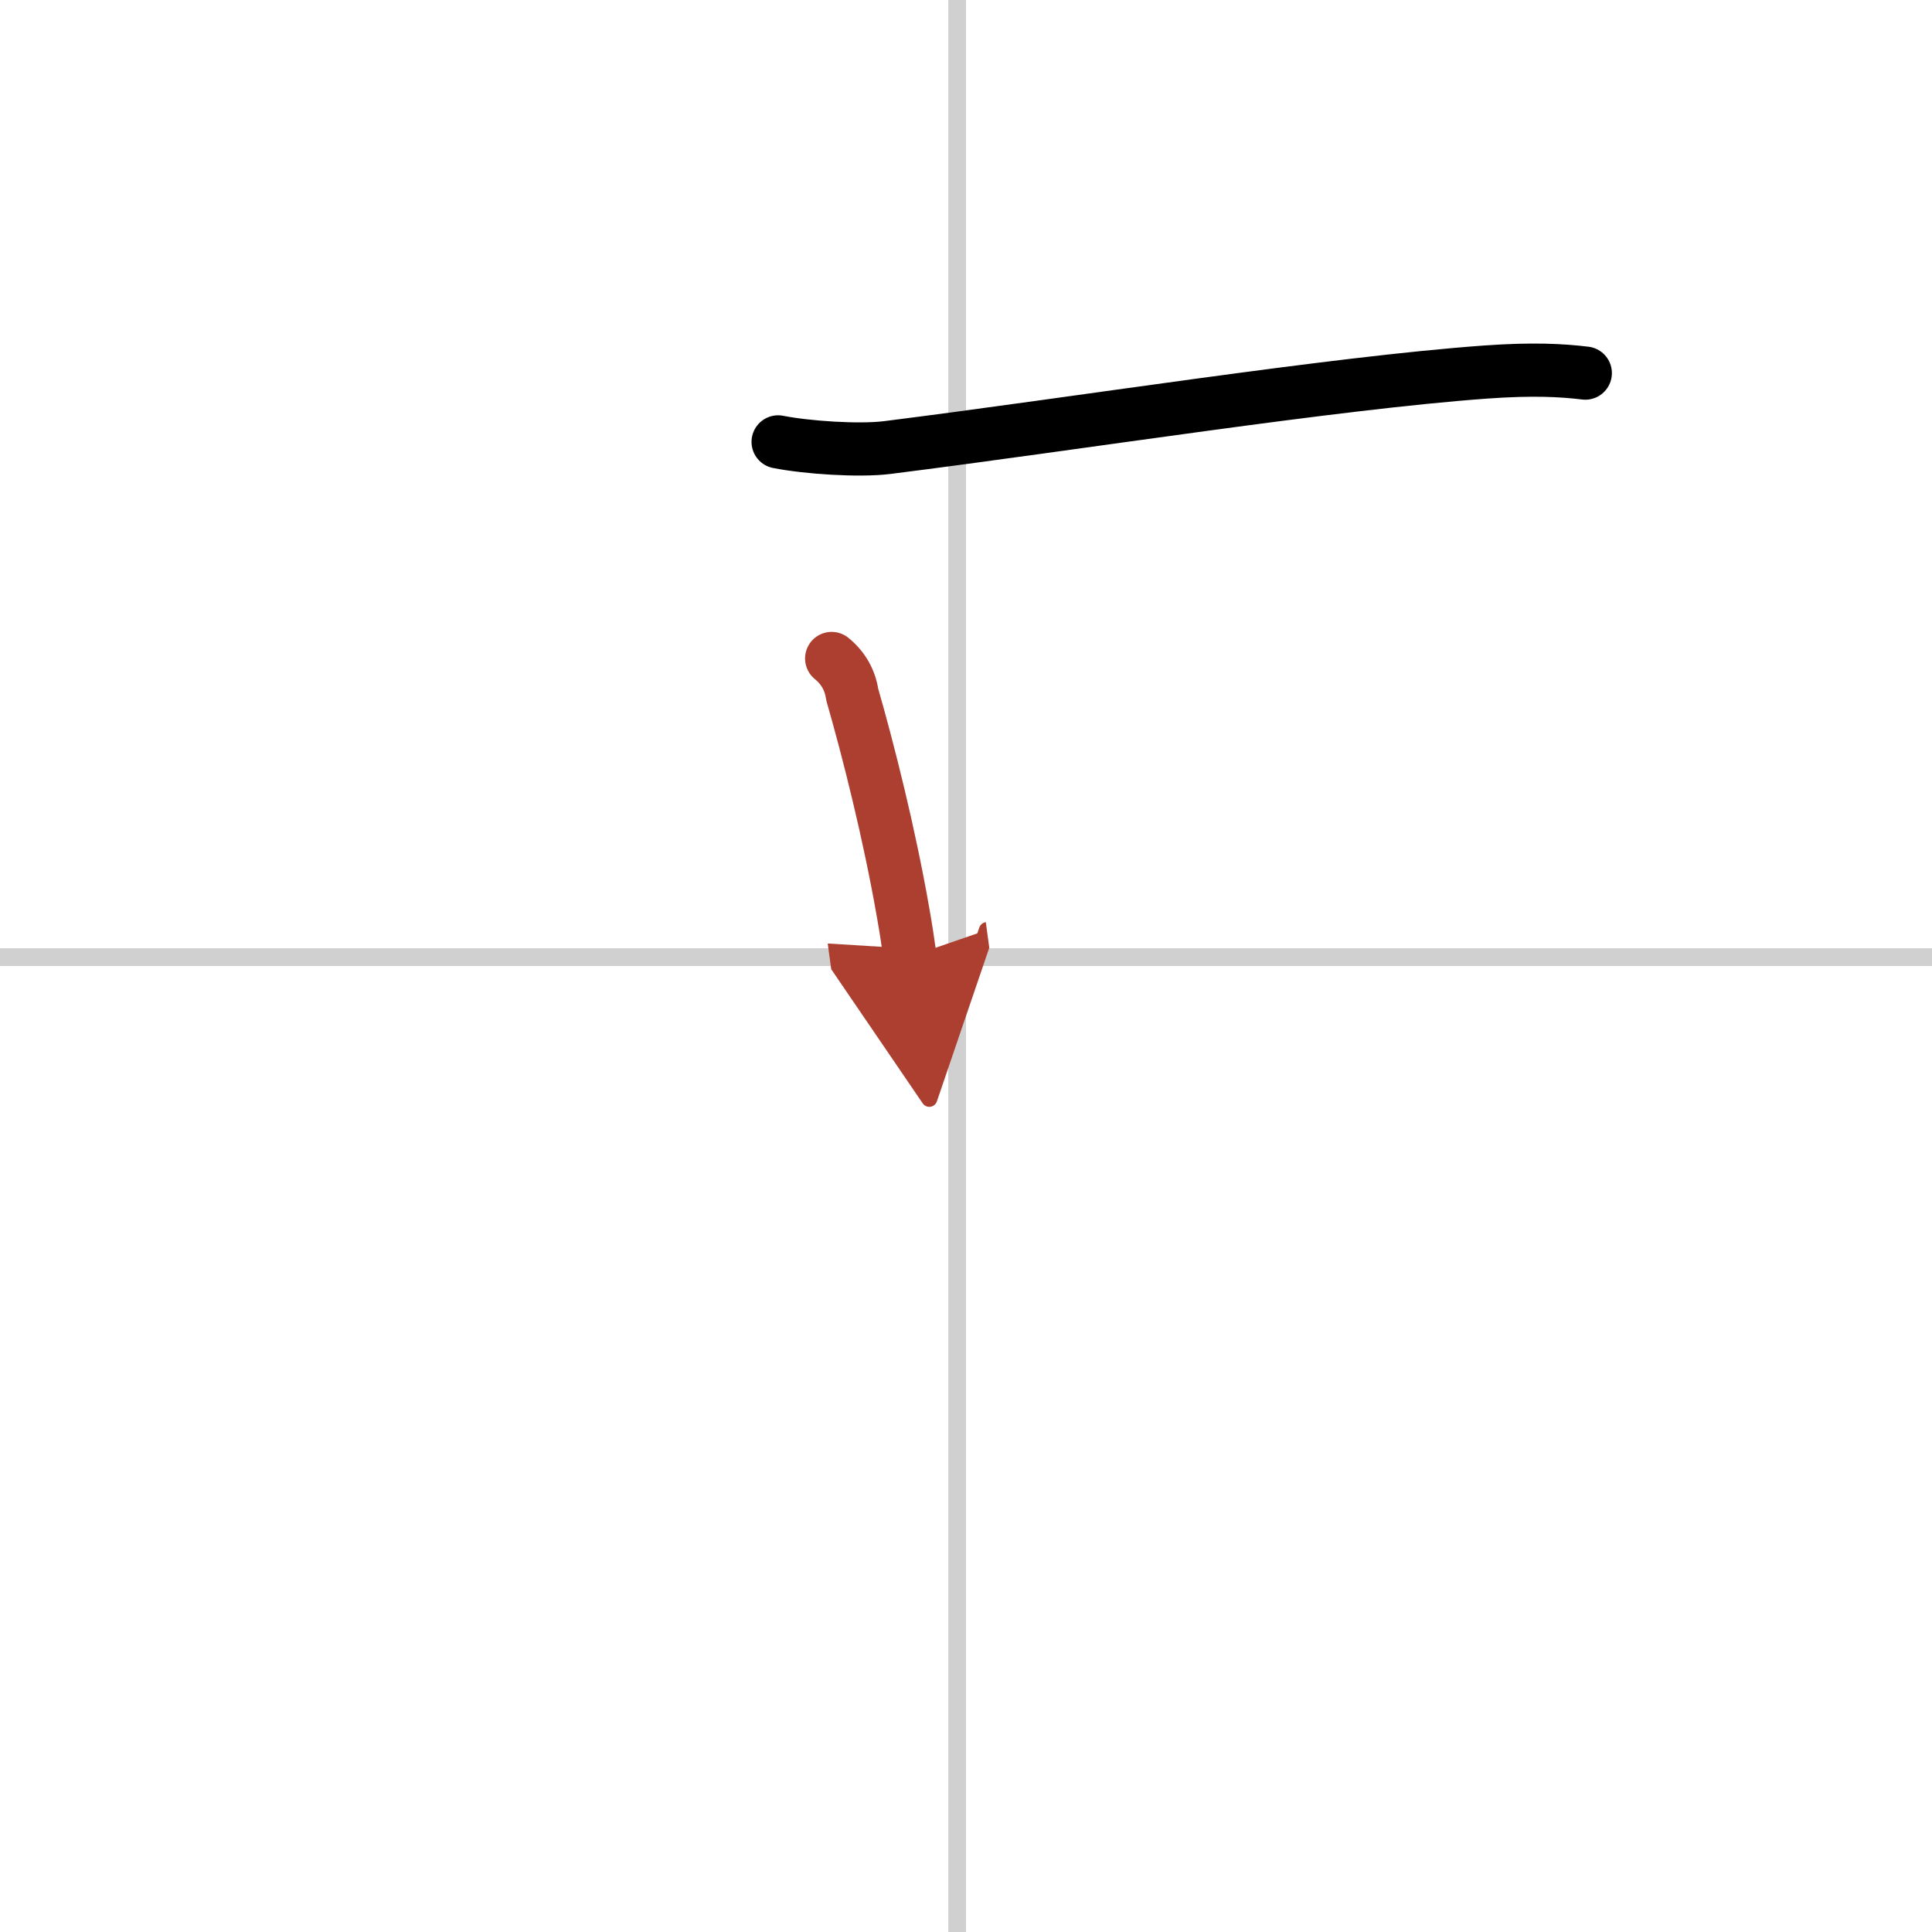 <svg width="400" height="400" viewBox="0 0 109 109" xmlns="http://www.w3.org/2000/svg"><defs><marker id="a" markerWidth="4" orient="auto" refX="1" refY="5" viewBox="0 0 10 10"><polyline points="0 0 10 5 0 10 1 5" fill="#ad3f31" stroke="#ad3f31"/></marker></defs><g fill="none" stroke="#000" stroke-linecap="round" stroke-linejoin="round" stroke-width="3"><rect width="100%" height="100%" fill="#fff" stroke="#fff"/><line x1="54" x2="54" y2="109" stroke="#d0d0d0" stroke-width="1"/><line x2="109" y1="54" y2="54" stroke="#d0d0d0" stroke-width="1"/><path d="m43.9 24.93c1.61 0.32 4.56 0.52 6.16 0.32 10.94-1.38 25.06-3.63 33.76-4.26 2.67-0.19 4.29-0.1 5.62 0.06"/><path d="m46.92 37.15c0.65 0.53 1.04 1.21 1.16 2.03 0.91 3.16 2.09 7.83 2.87 12.3 0.15 0.84 0.28 1.68 0.39 2.49" marker-end="url(#a)" stroke="#ad3f31"/></g></svg>
